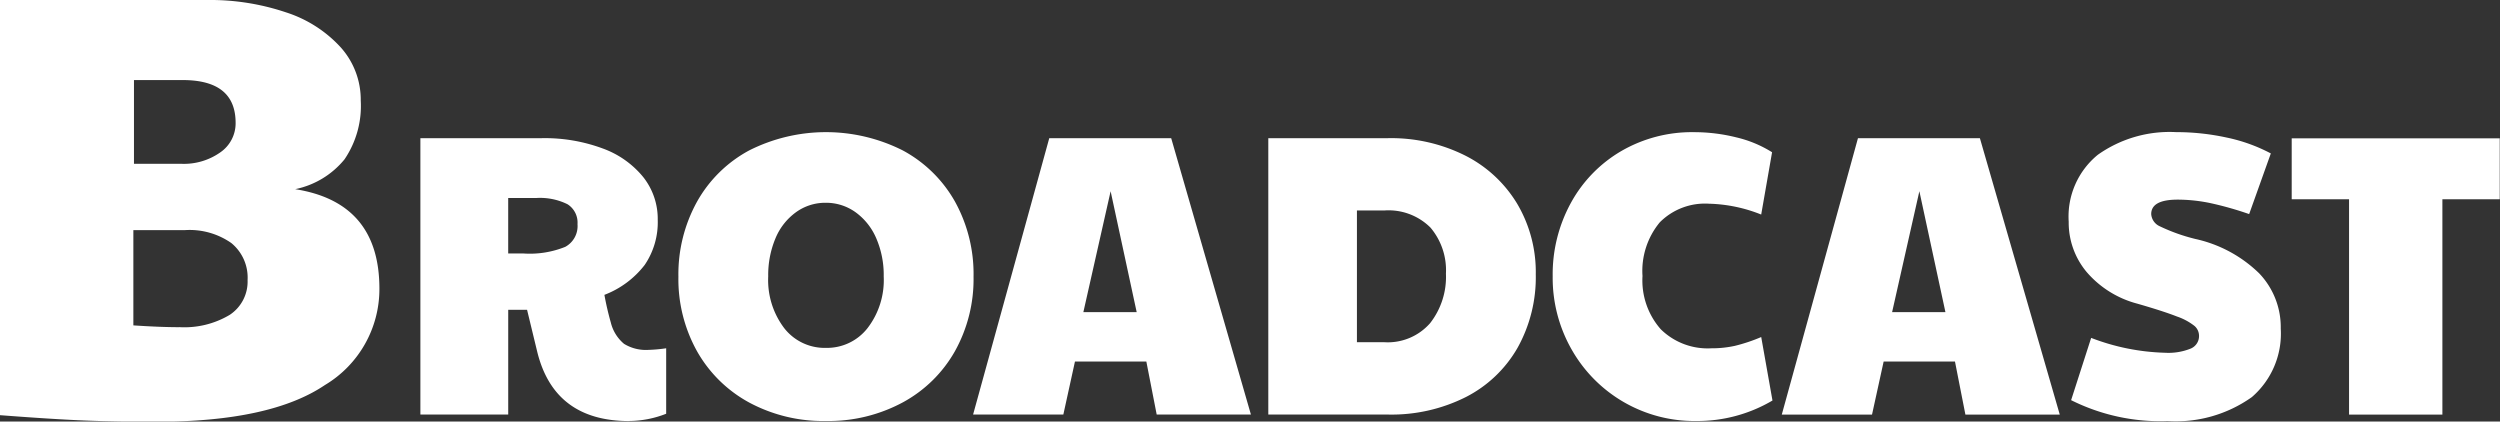 <svg xmlns="http://www.w3.org/2000/svg" width="190.857" height="32.181" viewBox="0 0 131.219 22.125">
  <rect x="0" y="0" width="131.219" height="22.125" fill="#333333" stroke="none"/>
  <defs>
    <style>
      .cls-1 {
        fill: #fff;
        fill-rule: evenodd;
      }
    </style>
  </defs>
  <path id="BROADCAST" class="cls-1" d="M8.889,22.7q6,0,8.856-1.929a5.865,5.865,0,0,0,2.857-5.06q0-4.522-4.42-5.219a4.514,4.514,0,0,0,2.589-1.566,4.989,4.989,0,0,0,.852-3.084,4.122,4.122,0,0,0-1.042-2.783,6.633,6.633,0,0,0-2.889-1.85A12.49,12.49,0,0,0,11.541.563H0.68V22.354q2.9,0.221,4.578.285T8.889,22.7h0ZM7.72,9.165v-4.4h2.557q2.778,0,2.778,2.246a1.852,1.852,0,0,1-.805,1.55,3.311,3.311,0,0,1-2.036.6H7.72Zm2.368,8.571q-0.979,0-2.4-.095v-5H10.4a3.817,3.817,0,0,1,2.431.68,2.344,2.344,0,0,1,.852,1.945,2.09,2.09,0,0,1-.931,1.819,4.64,4.64,0,0,1-2.668.648h0Zm23.63,4.923a5.385,5.385,0,0,0,1.936-.38V18.843a7.8,7.8,0,0,1-.926.084,2.192,2.192,0,0,1-1.284-.316,2.1,2.1,0,0,1-.695-1.117,14.891,14.891,0,0,1-.337-1.455,4.853,4.853,0,0,0,2.115-1.571,3.982,3.982,0,0,0,.684-2.372,3.529,3.529,0,0,0-.758-2.235,4.888,4.888,0,0,0-2.136-1.508,8.739,8.739,0,0,0-3.189-.538H22.753V22.322h4.61v-5.5h0.989l0.526,2.172q0.884,3.669,4.841,3.669h0Zm-6.356-8.792v-2.91h1.452a3.252,3.252,0,0,1,1.663.327A1.138,1.138,0,0,1,31,12.328a1.242,1.242,0,0,1-.642,1.191,4.975,4.975,0,0,1-2.2.348h-0.8ZM44.041,22.66a8.222,8.222,0,0,0,4.02-.97A6.927,6.927,0,0,0,50.808,19a7.761,7.761,0,0,0,.979-3.911,7.848,7.848,0,0,0-.979-3.953,6.88,6.88,0,0,0-2.736-2.678,8.947,8.947,0,0,0-8.061,0,6.859,6.859,0,0,0-2.736,2.688,7.864,7.864,0,0,0-.979,3.943A7.761,7.761,0,0,0,37.274,19,6.945,6.945,0,0,0,40.01,21.69a8.206,8.206,0,0,0,4.031.97h0Zm0-3.838a2.691,2.691,0,0,1-2.189-1.033,4.17,4.17,0,0,1-.842-2.72,4.971,4.971,0,0,1,.379-1.993,3.2,3.2,0,0,1,1.073-1.37,2.62,2.62,0,0,1,1.558-.5,2.653,2.653,0,0,1,1.579.5,3.276,3.276,0,0,1,1.084,1.37,4.858,4.858,0,0,1,.389,1.993,4.136,4.136,0,0,1-.852,2.72,2.7,2.7,0,0,1-2.178,1.033h0Zm7.722,3.5H56.5l0.61-2.783h3.747L61.4,22.322h4.946L62.161,7.816h-6.4Zm5.788-5.377L58.982,10.6l1.368,6.347h-2.8Zm9.707,5.377h6.293a8.68,8.68,0,0,0,4.073-.917,6.559,6.559,0,0,0,2.715-2.583,7.6,7.6,0,0,0,.958-3.859,7.046,7.046,0,0,0-.979-3.711,6.716,6.716,0,0,0-2.736-2.53,8.671,8.671,0,0,0-4.031-.907H67.258V22.322Zm4.652-3.8V11.611h1.431a3.114,3.114,0,0,1,2.431.9,3.465,3.465,0,0,1,.81,2.414,3.943,3.943,0,0,1-.831,2.6,2.954,2.954,0,0,1-2.41,1H71.91ZM89.721,22.66a7.757,7.757,0,0,0,4-1.075L93.13,18.253a8.846,8.846,0,0,1-1.389.464,5.615,5.615,0,0,1-1.221.127,3.509,3.509,0,0,1-2.663-1,3.877,3.877,0,0,1-.958-2.794,4,4,0,0,1,.905-2.815,3.347,3.347,0,0,1,2.589-.98,7.875,7.875,0,0,1,2.736.569L93.7,8.554a6.171,6.171,0,0,0-1.873-.78A9.161,9.161,0,0,0,89.594,7.5a7.389,7.389,0,0,0-3.789.98,7.071,7.071,0,0,0-2.652,2.709,7.8,7.8,0,0,0-.968,3.88,7.583,7.583,0,0,0,1,3.848,7.4,7.4,0,0,0,6.535,3.743h0Zm4.489-.337h4.736l0.61-2.783H103.3l0.547,2.783H108.8L104.608,7.816h-6.4ZM100,16.946l1.431-6.347,1.368,6.347H100Zm14.4,5.714a6.89,6.89,0,0,0,4.483-1.255,4.4,4.4,0,0,0,1.516-3.6,4.091,4.091,0,0,0-1.137-2.9,6.923,6.923,0,0,0-3.347-1.8,9.546,9.546,0,0,1-1.862-.664A0.756,0.756,0,0,1,113.6,11.8q0-.759,1.389-0.759a8.449,8.449,0,0,1,1.7.179,17.464,17.464,0,0,1,2.052.58l1.137-3.184a8.751,8.751,0,0,0-2.316-.833,12.408,12.408,0,0,0-2.652-.285,6.516,6.516,0,0,0-4.115,1.191,4.184,4.184,0,0,0-1.526,3.511,4.042,4.042,0,0,0,.947,2.646,5.271,5.271,0,0,0,2.653,1.655q1.389,0.4,2.083.675a3.091,3.091,0,0,1,.926.5,0.692,0.692,0,0,1,.232.517,0.71,0.71,0,0,1-.432.664,3.125,3.125,0,0,1-1.357.221,11.6,11.6,0,0,1-3.873-.78l-1.052,3.268a10.472,10.472,0,0,0,5.009,1.1h0Zm9.583-.337h4.9v-11.3h3.01v-3.2H120.974v3.2h3.01v11.3Z" transform="translate(-0.688 -0.563)"/>
</svg>

